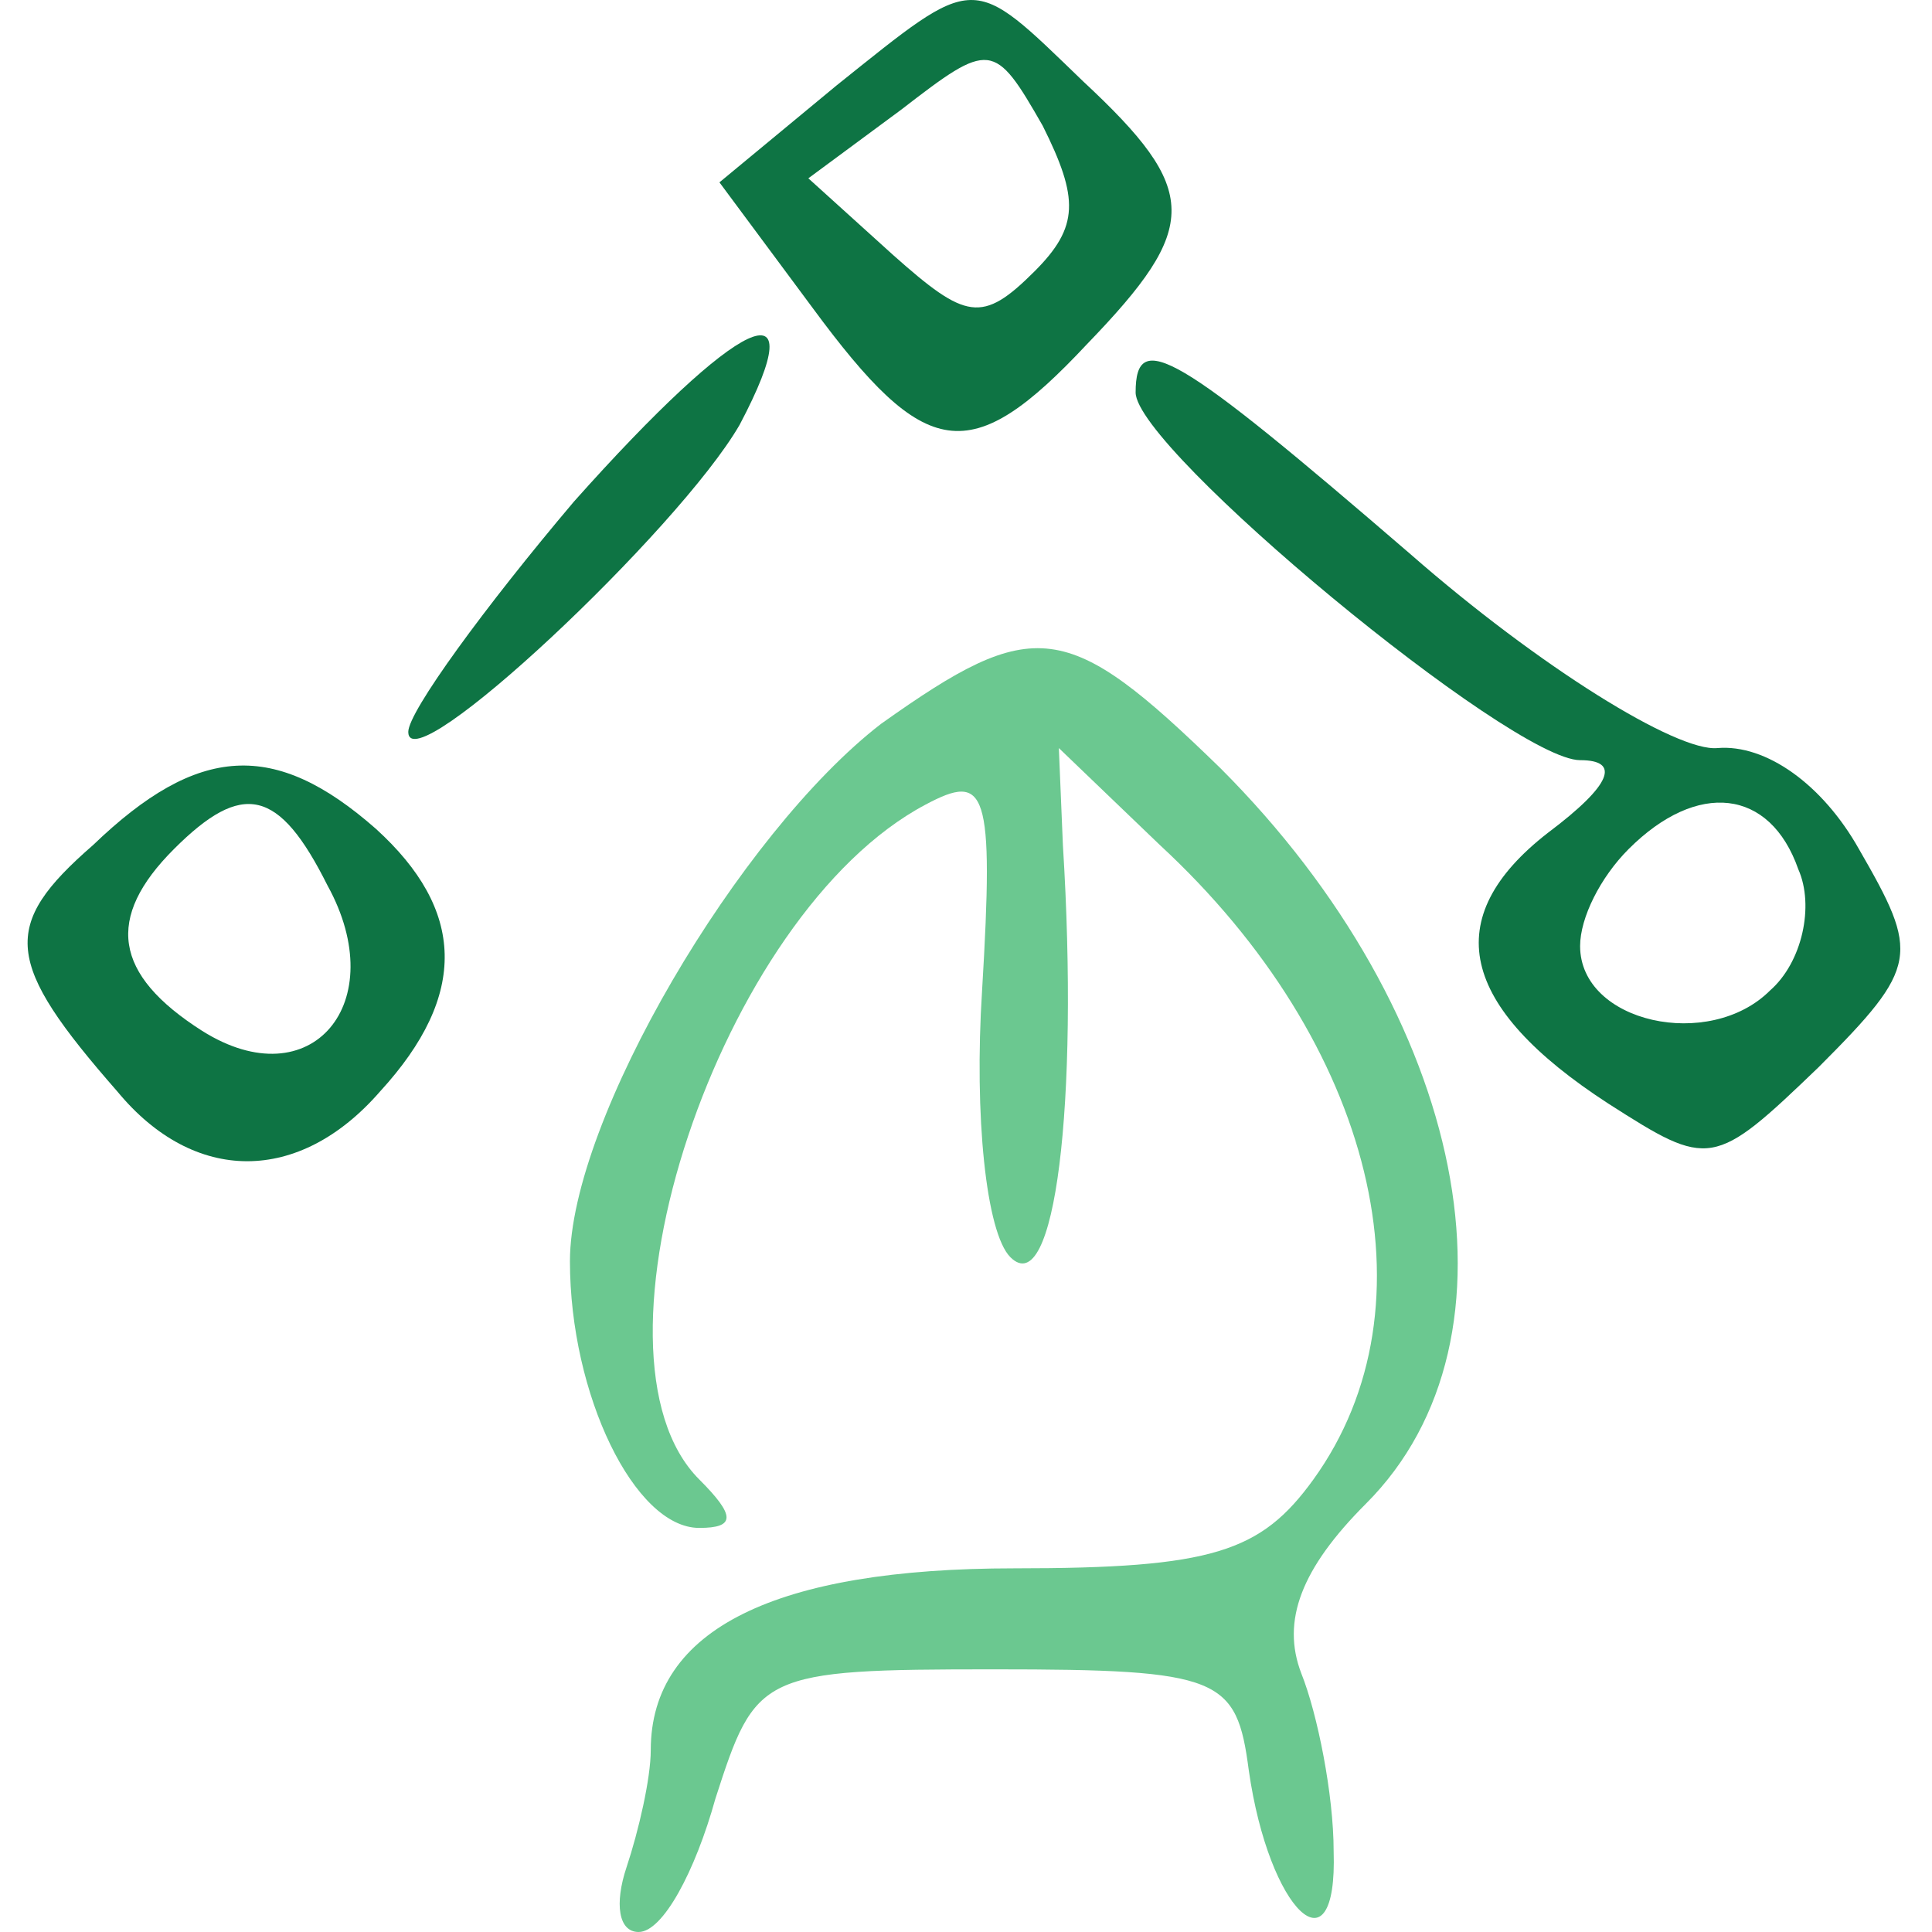 <svg
                  width="65"
                  height="65"
                  viewBox="0 0 65 65"
                  fill="none"
                  xmlns="http://www.w3.org/2000/svg"
                >
                  <g clipPath="url(#clip0_1062_12631)">
                    <path
                      d="M29.643 24.352C24.885 28.022 19.175 37.675 19.175 42.433C19.175 46.919 21.35 51.405 23.525 51.405C24.749 51.405 24.749 50.997 23.525 49.774C19.311 45.56 24.205 30.741 31.138 27.071C33.177 25.983 33.449 26.527 33.041 33.324C32.77 37.539 33.177 41.481 33.993 42.297C35.489 43.792 36.304 37.131 35.76 28.43L35.624 25.168L39.023 28.43C46.228 35.092 48.403 43.928 44.189 49.774C42.422 52.221 40.79 52.765 34.129 52.765C26.108 52.765 21.894 54.804 21.894 58.882C21.894 59.834 21.486 61.601 21.078 62.825C20.67 64.048 20.806 65 21.486 65C22.302 65 23.389 62.961 24.069 60.514C25.428 56.299 25.564 56.163 33.449 56.163C41.062 56.163 41.606 56.435 42.014 59.562C42.694 64.32 45.005 66.495 44.869 62.281C44.869 60.378 44.325 57.659 43.781 56.299C43.102 54.532 43.781 52.765 45.956 50.59C51.53 45.016 49.355 34.14 41.062 25.847C35.896 20.817 34.809 20.681 29.643 24.352Z"
                      fill="#6bc890"
                    />
                    <path
                      d="M28.148 2.872L24.205 6.135L27.332 10.349C31.138 15.515 32.634 15.787 36.576 11.573C40.383 7.63 40.383 6.407 36.44 2.736C32.634 -0.934 32.906 -0.934 28.148 2.872ZM34.809 9.126C33.042 10.893 32.498 10.757 30.051 8.582L27.196 5.999L30.323 3.688C33.313 1.377 33.45 1.377 35.081 4.232C36.304 6.679 36.304 7.63 34.809 9.126Z"
                      fill="#0e7444"
                    />
                    <path
                      d="M19.31 16.875C16.319 20.409 13.736 23.944 13.736 24.624C13.736 26.391 22.845 17.826 24.884 14.292C27.467 9.398 24.884 10.621 19.31 16.875Z"
                      fill="#0e7444"
                    />
                    <path
                      d="M38.207 13.204C38.207 15.107 50.85 25.575 53.161 25.575C54.521 25.575 54.249 26.391 52.074 28.022C48.403 30.877 49.083 33.868 54.113 37.131C57.511 39.306 57.648 39.306 61.182 35.907C64.581 32.509 64.581 32.101 62.542 28.566C61.318 26.391 59.415 25.032 57.783 25.168C56.424 25.303 51.802 22.448 47.451 18.642C39.566 11.845 38.207 11.029 38.207 13.204ZM60.502 29.246C61.046 30.469 60.638 32.373 59.551 33.324C57.511 35.364 53.161 34.412 53.161 31.829C53.161 30.877 53.841 29.518 54.793 28.566C57.104 26.255 59.551 26.527 60.502 29.246Z"
                      fill="#0e7444"
                    />
                    <path
                      d="M3.133 28.43C0.006 31.149 0.142 32.373 3.949 36.723C6.532 39.85 10.066 39.85 12.785 36.723C15.776 33.46 15.64 30.605 12.649 27.887C9.251 24.896 6.668 25.032 3.133 28.43ZM11.018 29.79C13.193 33.732 10.474 36.995 6.804 34.684C3.813 32.781 3.541 30.877 5.852 28.566C8.163 26.255 9.387 26.527 11.018 29.79Z"
                      fill="#0e7444"
                    />
                  </g>
                  <defs>
                    <clipPath id="clip0_1062_12631">
                      <rect width="65" height="65" fill="white" />
                    </clipPath>
                  </defs>
                </svg>
